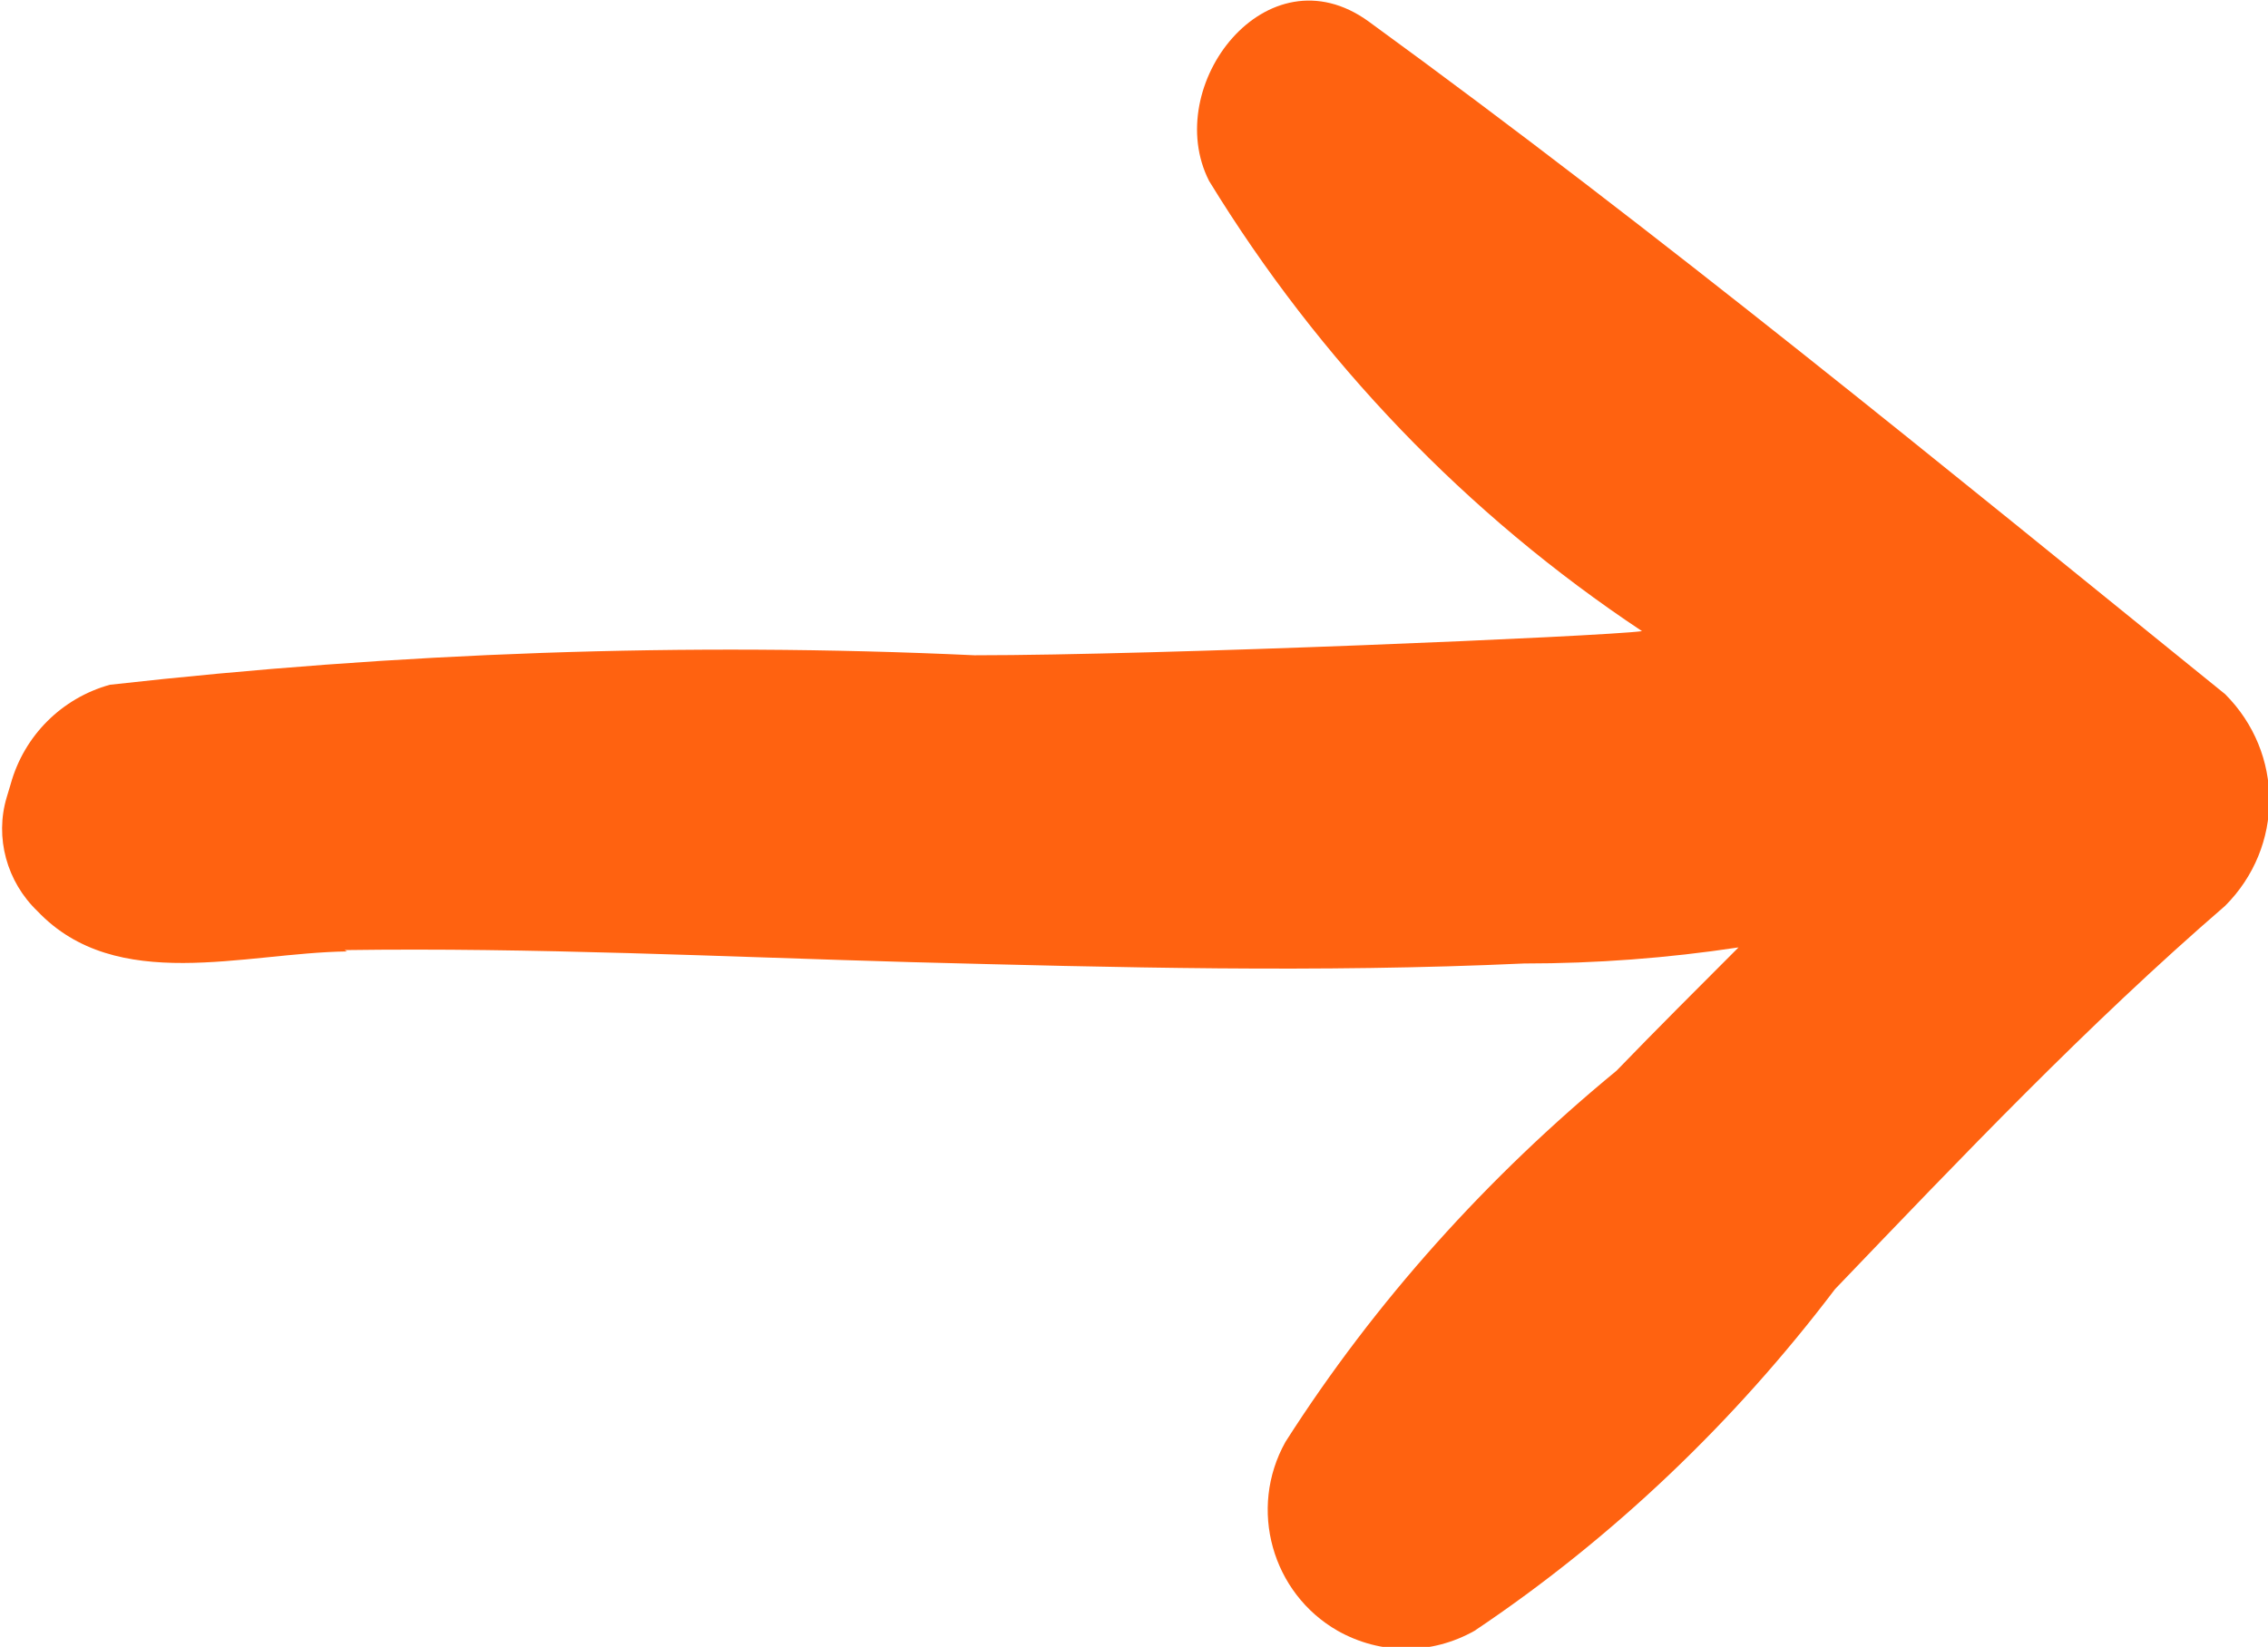 <?xml version="1.0" encoding="UTF-8"?>
<svg id="Layer_2" xmlns="http://www.w3.org/2000/svg" version="1.1" xmlns:xlink="http://www.w3.org/1999/xlink" viewBox="0 0 169.2 122.9">
  <!-- Generator: Adobe Illustrator 29.0.1, SVG Export Plug-In . SVG Version: 2.1.0 Build 192)  -->
  <defs>
    <style>
      .st0 {
        fill: #ff6210;
      }

      .st1 {
        fill: none;
      }

      .st2 {
        clip-path: url(#clippath);
      }
    </style>
    <clipPath id="clippath">
      <rect class="st1" y="0" width="169.2" height="123"/>
    </clipPath>
  </defs>
  <g id="Layer_1-2">
    <g class="st2">
      <g id="Group_25">
        <path id="Path_26" class="st0" d="M25.7,70.9c14.1-.2,28.2.5,42.3.9,15.3.4,30.4.8,45.7.1,5.4,0,10.7-.4,16-1.2-3.1,3.1-6.1,6.1-9.1,9.2-9.6,7.9-18,17.2-24.7,27.7-2.8,5-1,11.3,3.9,14.1,3.2,1.8,7,1.8,10.2,0,10.3-6.9,19.4-15.6,26.9-25.5,9.4-9.8,18.8-19.7,29.1-28.6,4.4-4.4,4.4-11.4,0-15.8,0,0,0,0,0,0-21-17-42.2-34.4-63.9-50.2-7.6-5.5-15.5,4.8-11.9,11.9,8.2,13.4,19.2,24.9,32.3,33.6-3,.4-36.1,1.8-49.8,1.8-21.5-1-43.1-.2-64.5,2.2-3.6,1-6.4,3.8-7.4,7.4l-.3,1c-.9,3,0,6.3,2.3,8.5,5.9,6.2,15.4,3.1,23.1,3"/>
      </g>
    </g>
  </g>
</svg>